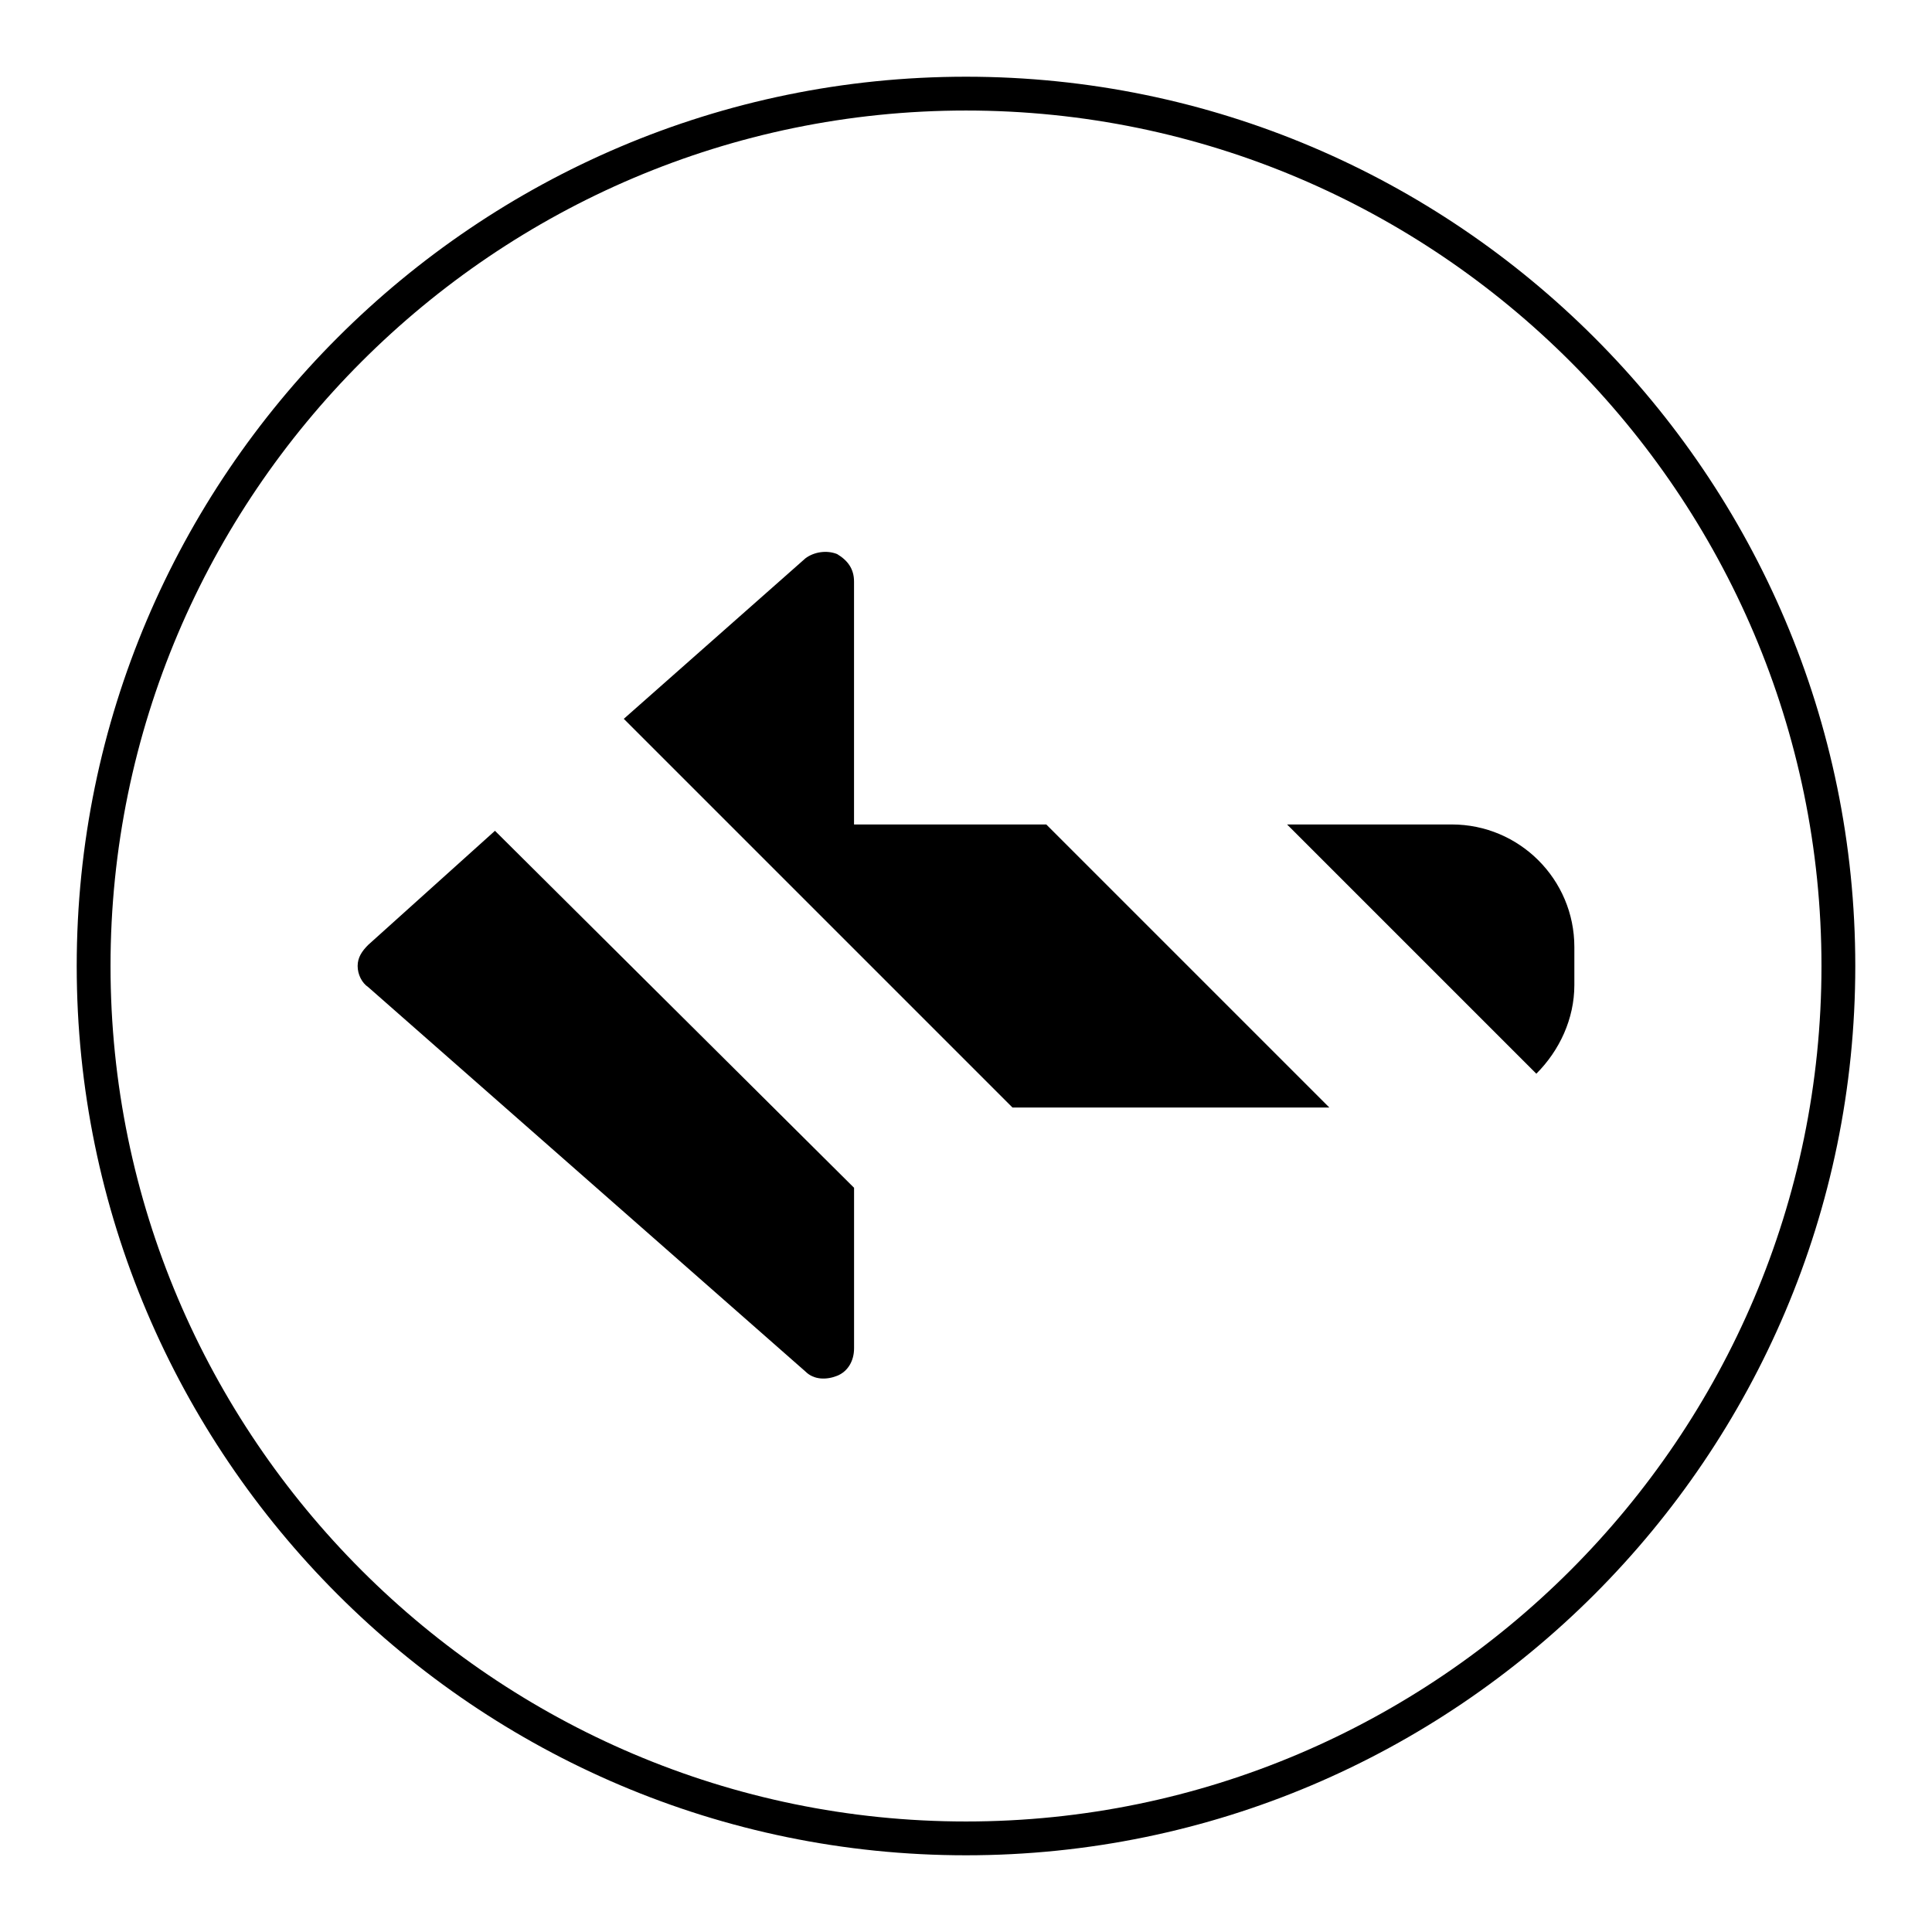 <?xml version="1.0" encoding="UTF-8"?>
<!-- Uploaded to: SVG Repo, www.svgrepo.com, Generator: SVG Repo Mixer Tools -->
<svg fill="#000000" width="800px" height="800px" version="1.1" viewBox="144 144 512 512" xmlns="http://www.w3.org/2000/svg">
 <g>
  <path d="m241.58 394.4c-1.68 1.68-2.801 3.359-2.801 5.598s1.121 4.477 2.801 5.598l115.88 101.88c2.238 2.238 5.598 2.238 8.398 1.121 2.801-1.121 4.477-3.918 4.477-7.277v-42.543l-95.164-94.609z"/>
  <path d="m309.31 334.5 103 103h83.969l-75.012-75.012h-50.941v-64.375c0-3.359-1.68-5.598-4.477-7.277-2.801-1.121-6.156-0.559-8.398 1.121z"/>
  <path d="m561.22 394.96c0-17.914-14.555-32.469-32.469-32.469h-43.664l66.055 66.055c6.156-6.156 10.078-14.555 10.078-23.512z"/>
  <path d="m400 635.67c-129.87 0-235.67-105.8-235.67-235.67s105.8-235.67 235.67-235.67 235.67 105.8 235.67 235.67-105.8 235.67-235.67 235.67zm0-462.38c-124.84 0-226.71 101.88-226.71 226.71 0 124.83 101.88 226.71 226.71 226.71 124.83 0 226.71-101.88 226.71-226.71 0-124.84-101.88-226.71-226.71-226.71z"/>
 </g>
</svg>
